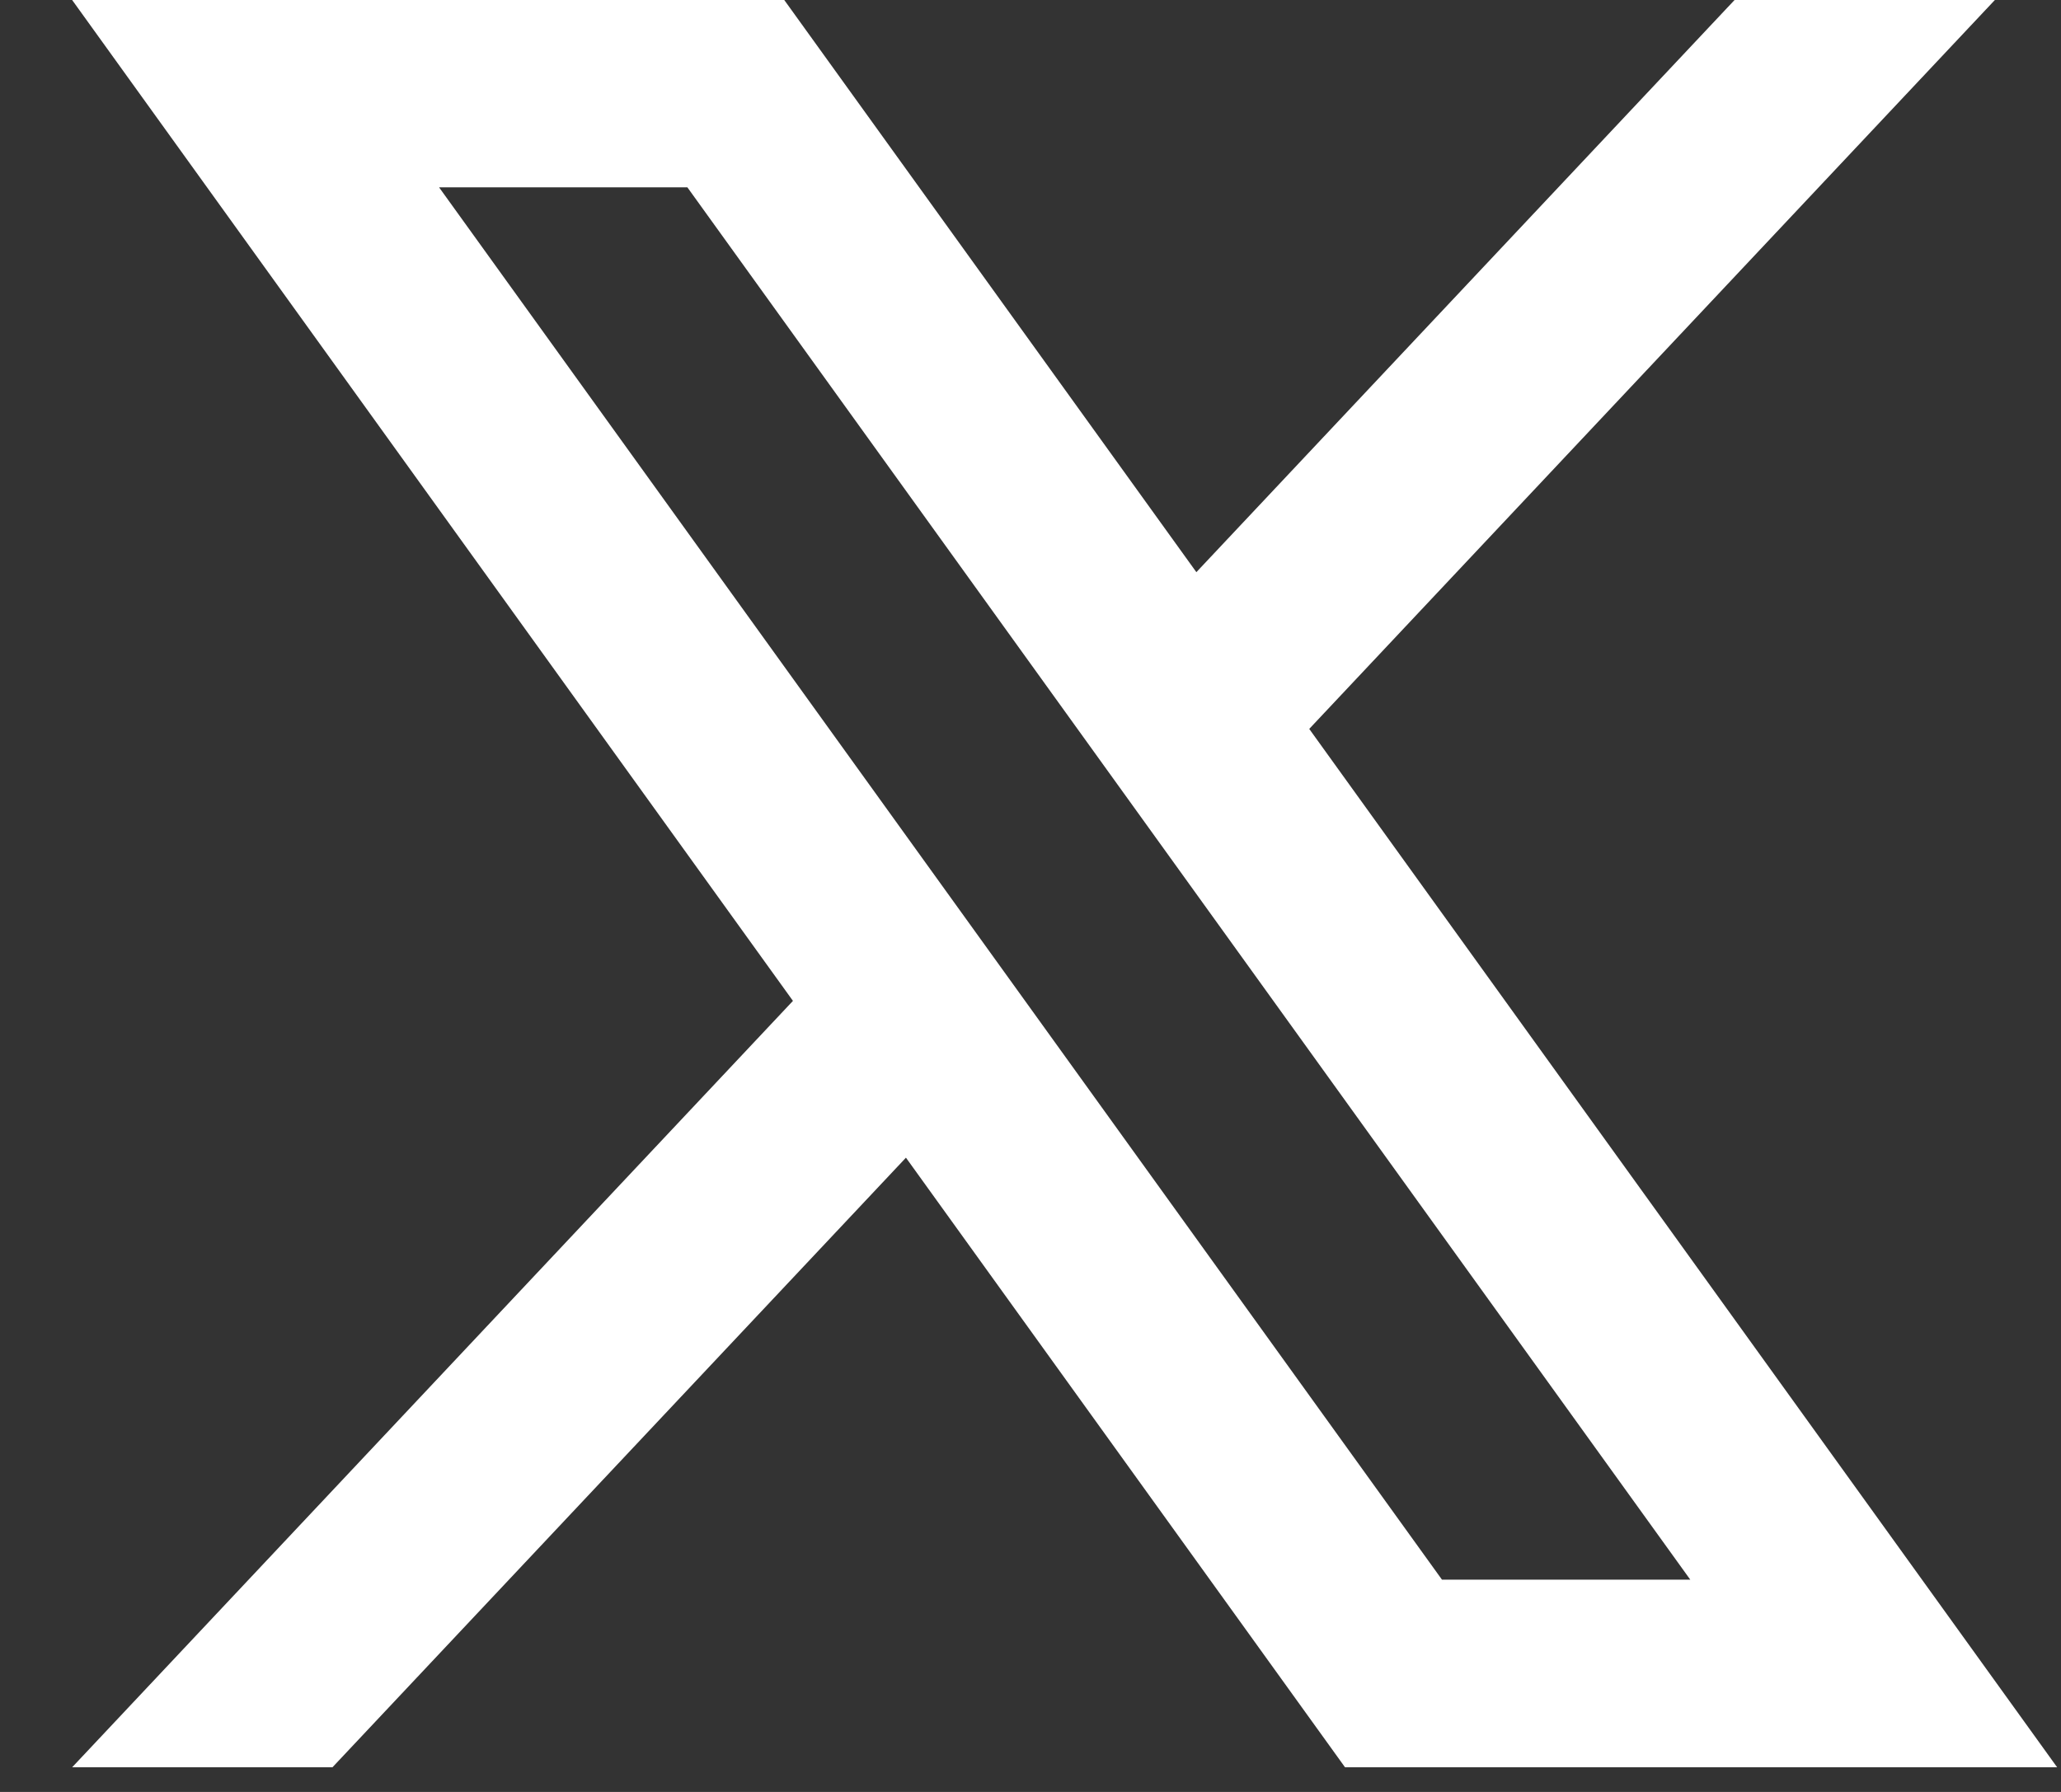 <svg width="23" height="20" viewBox="0 0 23 20" fill="none" xmlns="http://www.w3.org/2000/svg">
<rect x="0" y="0" width="23" height="20" fill="#333333" stroke="none"/>
<path d="M14.611 8.135L22.262 0H19.357L13.351 6.386L8.752 0H0.805L8.849 11.171L0.805 19.725H3.71L10.11 12.921L15.01 19.725H22.957L14.611 8.136V8.135ZM4.9 2.091H7.671L18.863 17.631H16.092L4.9 2.091Z" fill="white"/>
</svg>
